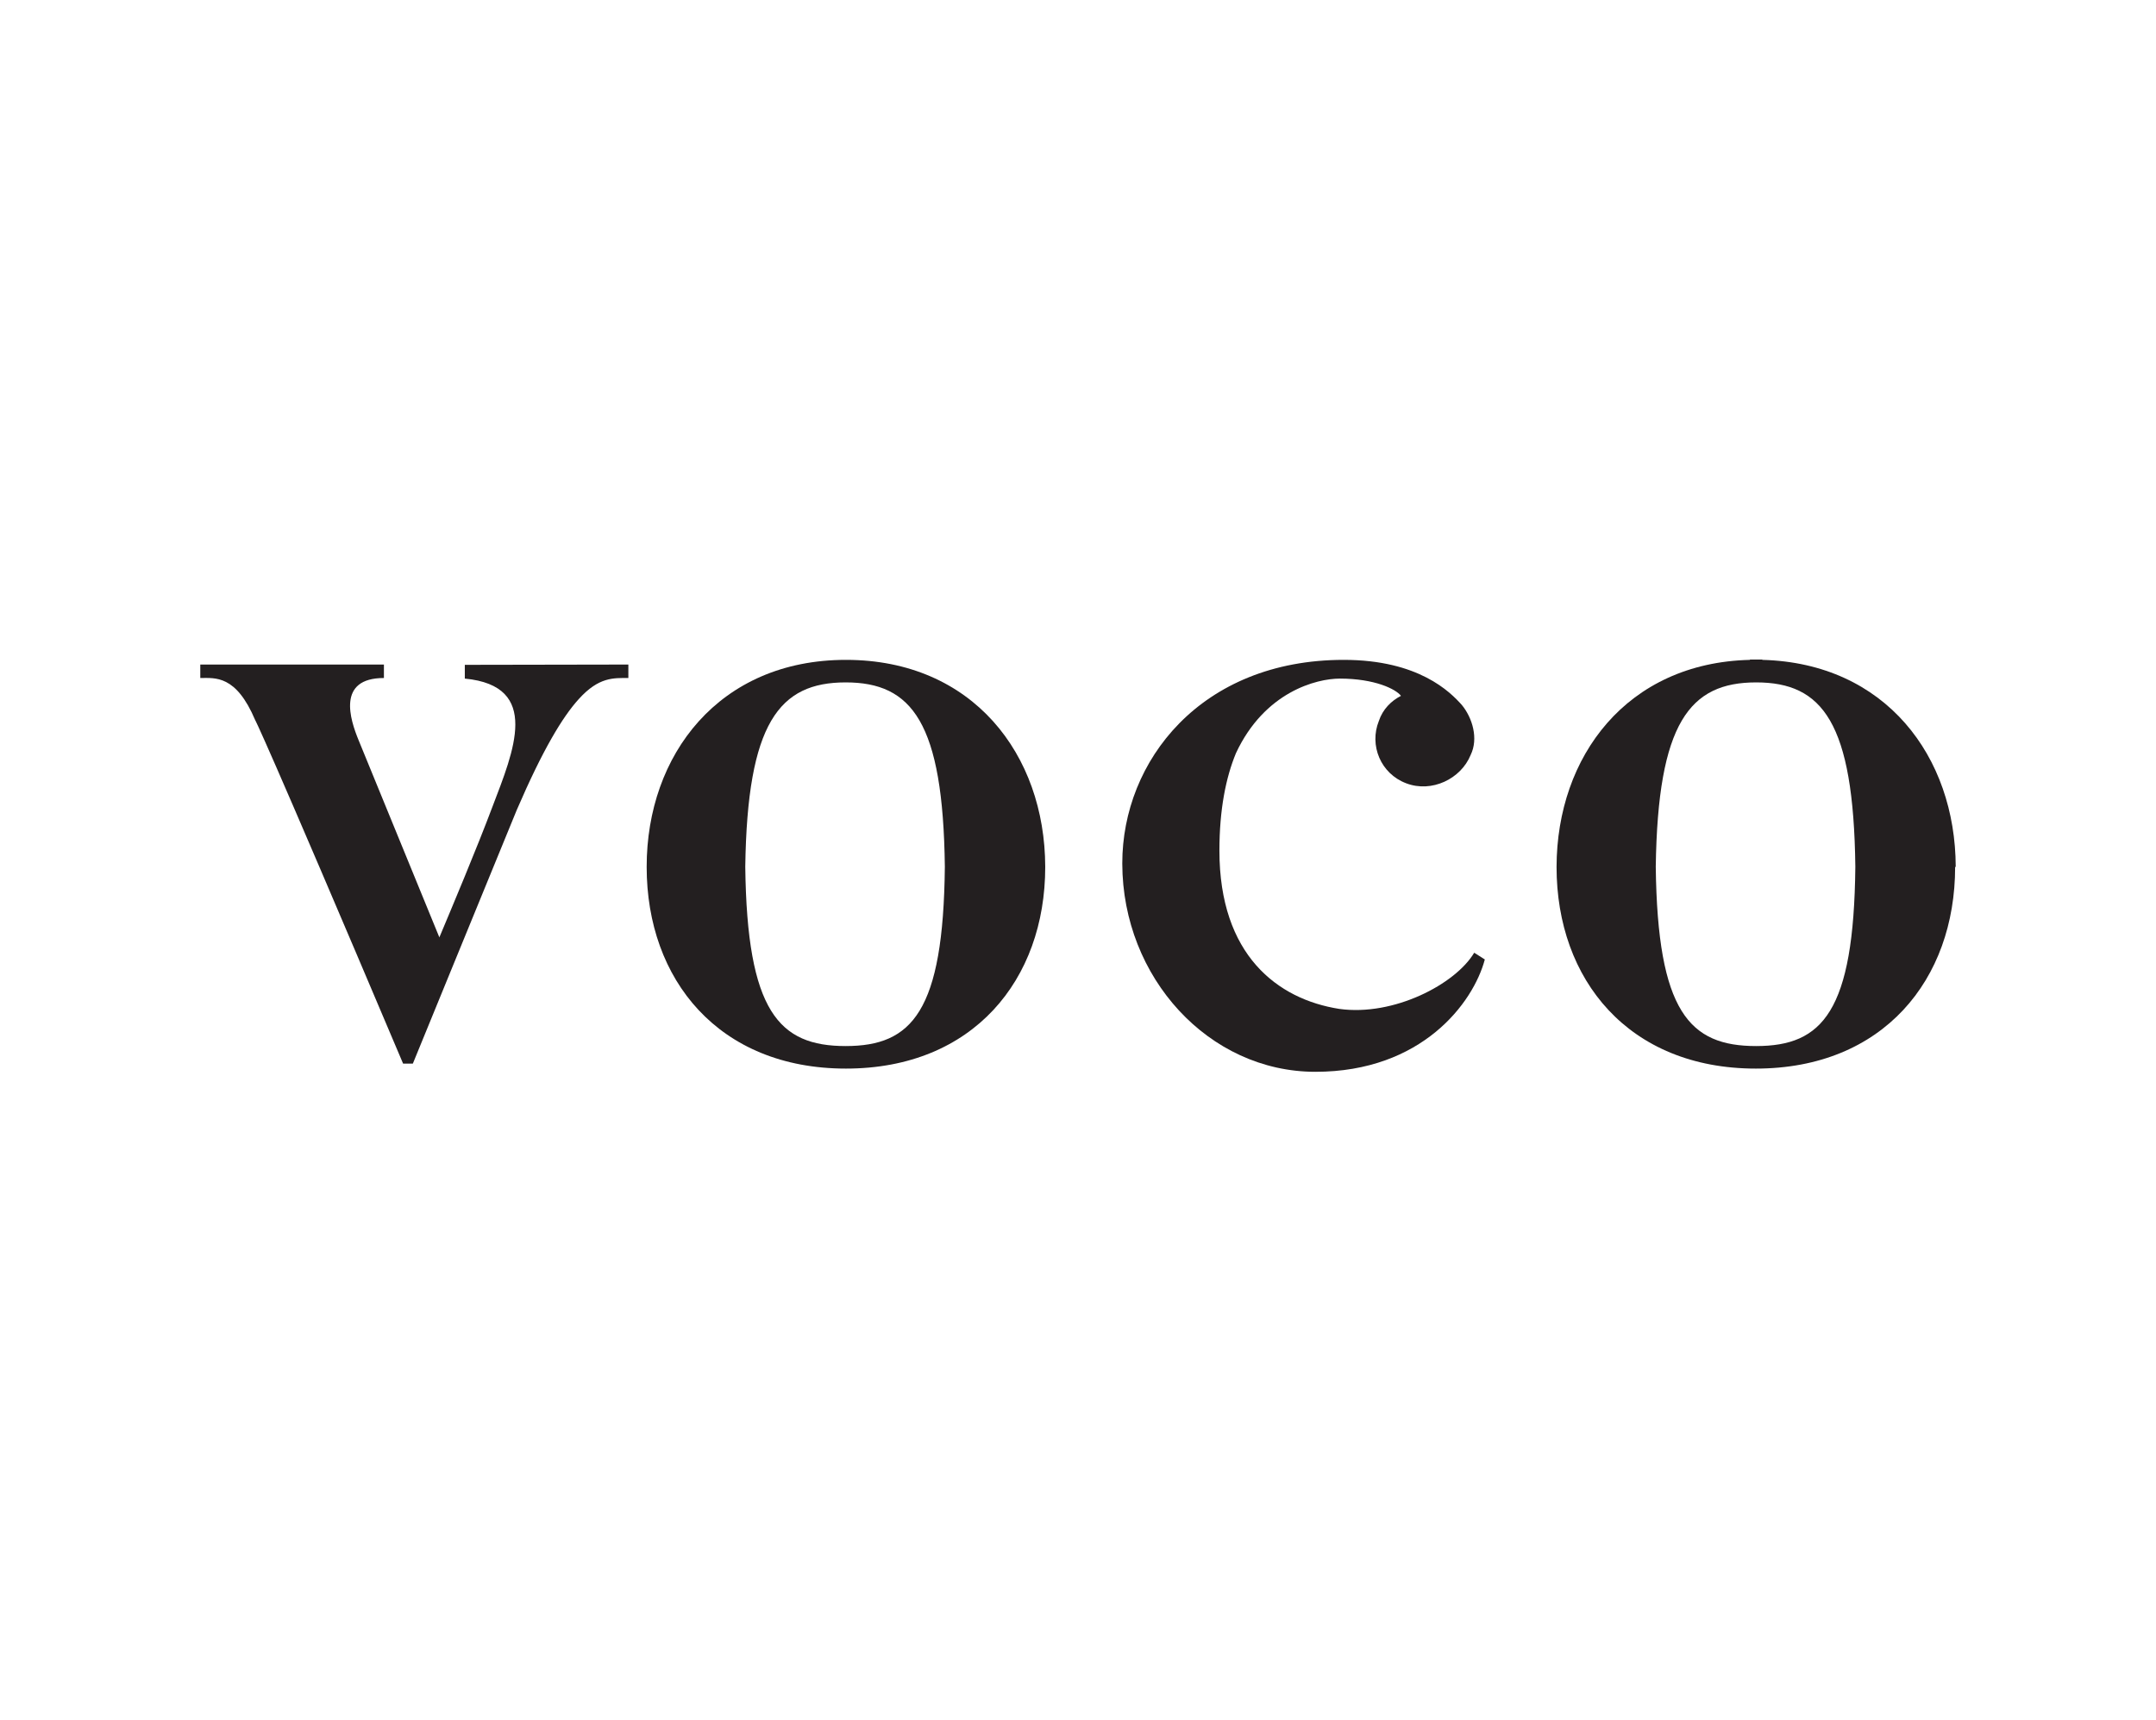 <svg xmlns="http://www.w3.org/2000/svg" width="183" height="146" viewBox="0 0 183 146" fill="none"><g clip-path="url(#clip0_379_1257)"><path d="M125.129 80.89C123.55 83.548 118.313 86.305 113.677 85.659C108.44 84.84 103.503 81.089 103.503 72.221C103.503 68.718 104.054 66.011 104.906 63.949C107.337 58.733 111.748 57.615 113.727 57.615C116.684 57.615 118.488 58.509 118.914 59.08C118.087 59.502 117.361 60.223 117.035 61.217C116.208 63.278 117.185 65.688 119.365 66.507C121.52 67.327 124.001 66.135 124.828 64.098C125.505 62.707 124.979 60.943 124.076 59.85C123.099 58.757 120.418 56.025 114.053 56.025C101.924 56.025 95.259 64.62 95.259 73.289V73.339C95.284 83.001 102.601 91 111.647 91C120.694 91 125.054 85.138 126.031 81.461L125.129 80.89Z" fill="#231F20"></path><path d="M39.453 56.447V57.615C45.968 58.236 43.587 63.8 41.808 68.47C40.455 72.072 38.35 77.065 37.298 79.573V79.598C35.569 75.376 30.883 63.949 30.432 62.831C29.73 61.117 28.552 57.565 32.587 57.565V56.422H17V57.565C18.278 57.565 20.032 57.292 21.661 61.142C21.661 61.142 22.212 61.962 34.215 90.305H35.042L38.225 82.529L43.863 68.768C46.068 63.651 47.747 60.869 49.126 59.353C50.83 57.466 52.082 57.565 53.335 57.565V56.422L39.453 56.447Z" fill="#231F20"></path><path d="M71.778 88.814C66.115 88.814 63.409 85.883 63.258 73.587C63.434 61.366 66.14 57.938 71.778 57.938C77.417 57.938 80.048 61.341 80.198 73.587C80.073 85.883 77.417 88.814 71.778 88.814ZM88.718 73.587C88.693 64.073 82.579 56.025 71.803 56.025C61.028 56.025 54.889 64.098 54.889 73.587V73.612C54.889 83.175 61.003 90.727 71.803 90.727C82.604 90.727 88.718 83.175 88.718 73.612V73.587Z" fill="#231F20"></path><path d="M149.06 88.814C143.397 88.814 140.69 85.908 140.54 73.587C140.715 61.365 143.422 57.938 149.06 57.938C154.698 57.938 157.329 61.341 157.48 73.587C157.354 85.883 154.698 88.814 149.06 88.814ZM166 73.587C165.975 64.247 160.061 56.298 149.586 56.025V56H148.534V56.025C138.084 56.273 132.145 64.222 132.12 73.587V73.612C132.12 83.175 138.234 90.727 149.035 90.727C159.835 90.727 165.95 83.175 165.95 73.612C166 73.612 166 73.587 166 73.587Z" fill="#231F20"></path></g><defs><clipPath id="clip0_379_1257"><rect width="149" height="35" fill="white" transform="translate(17 56)"></rect></clipPath></defs></svg>
